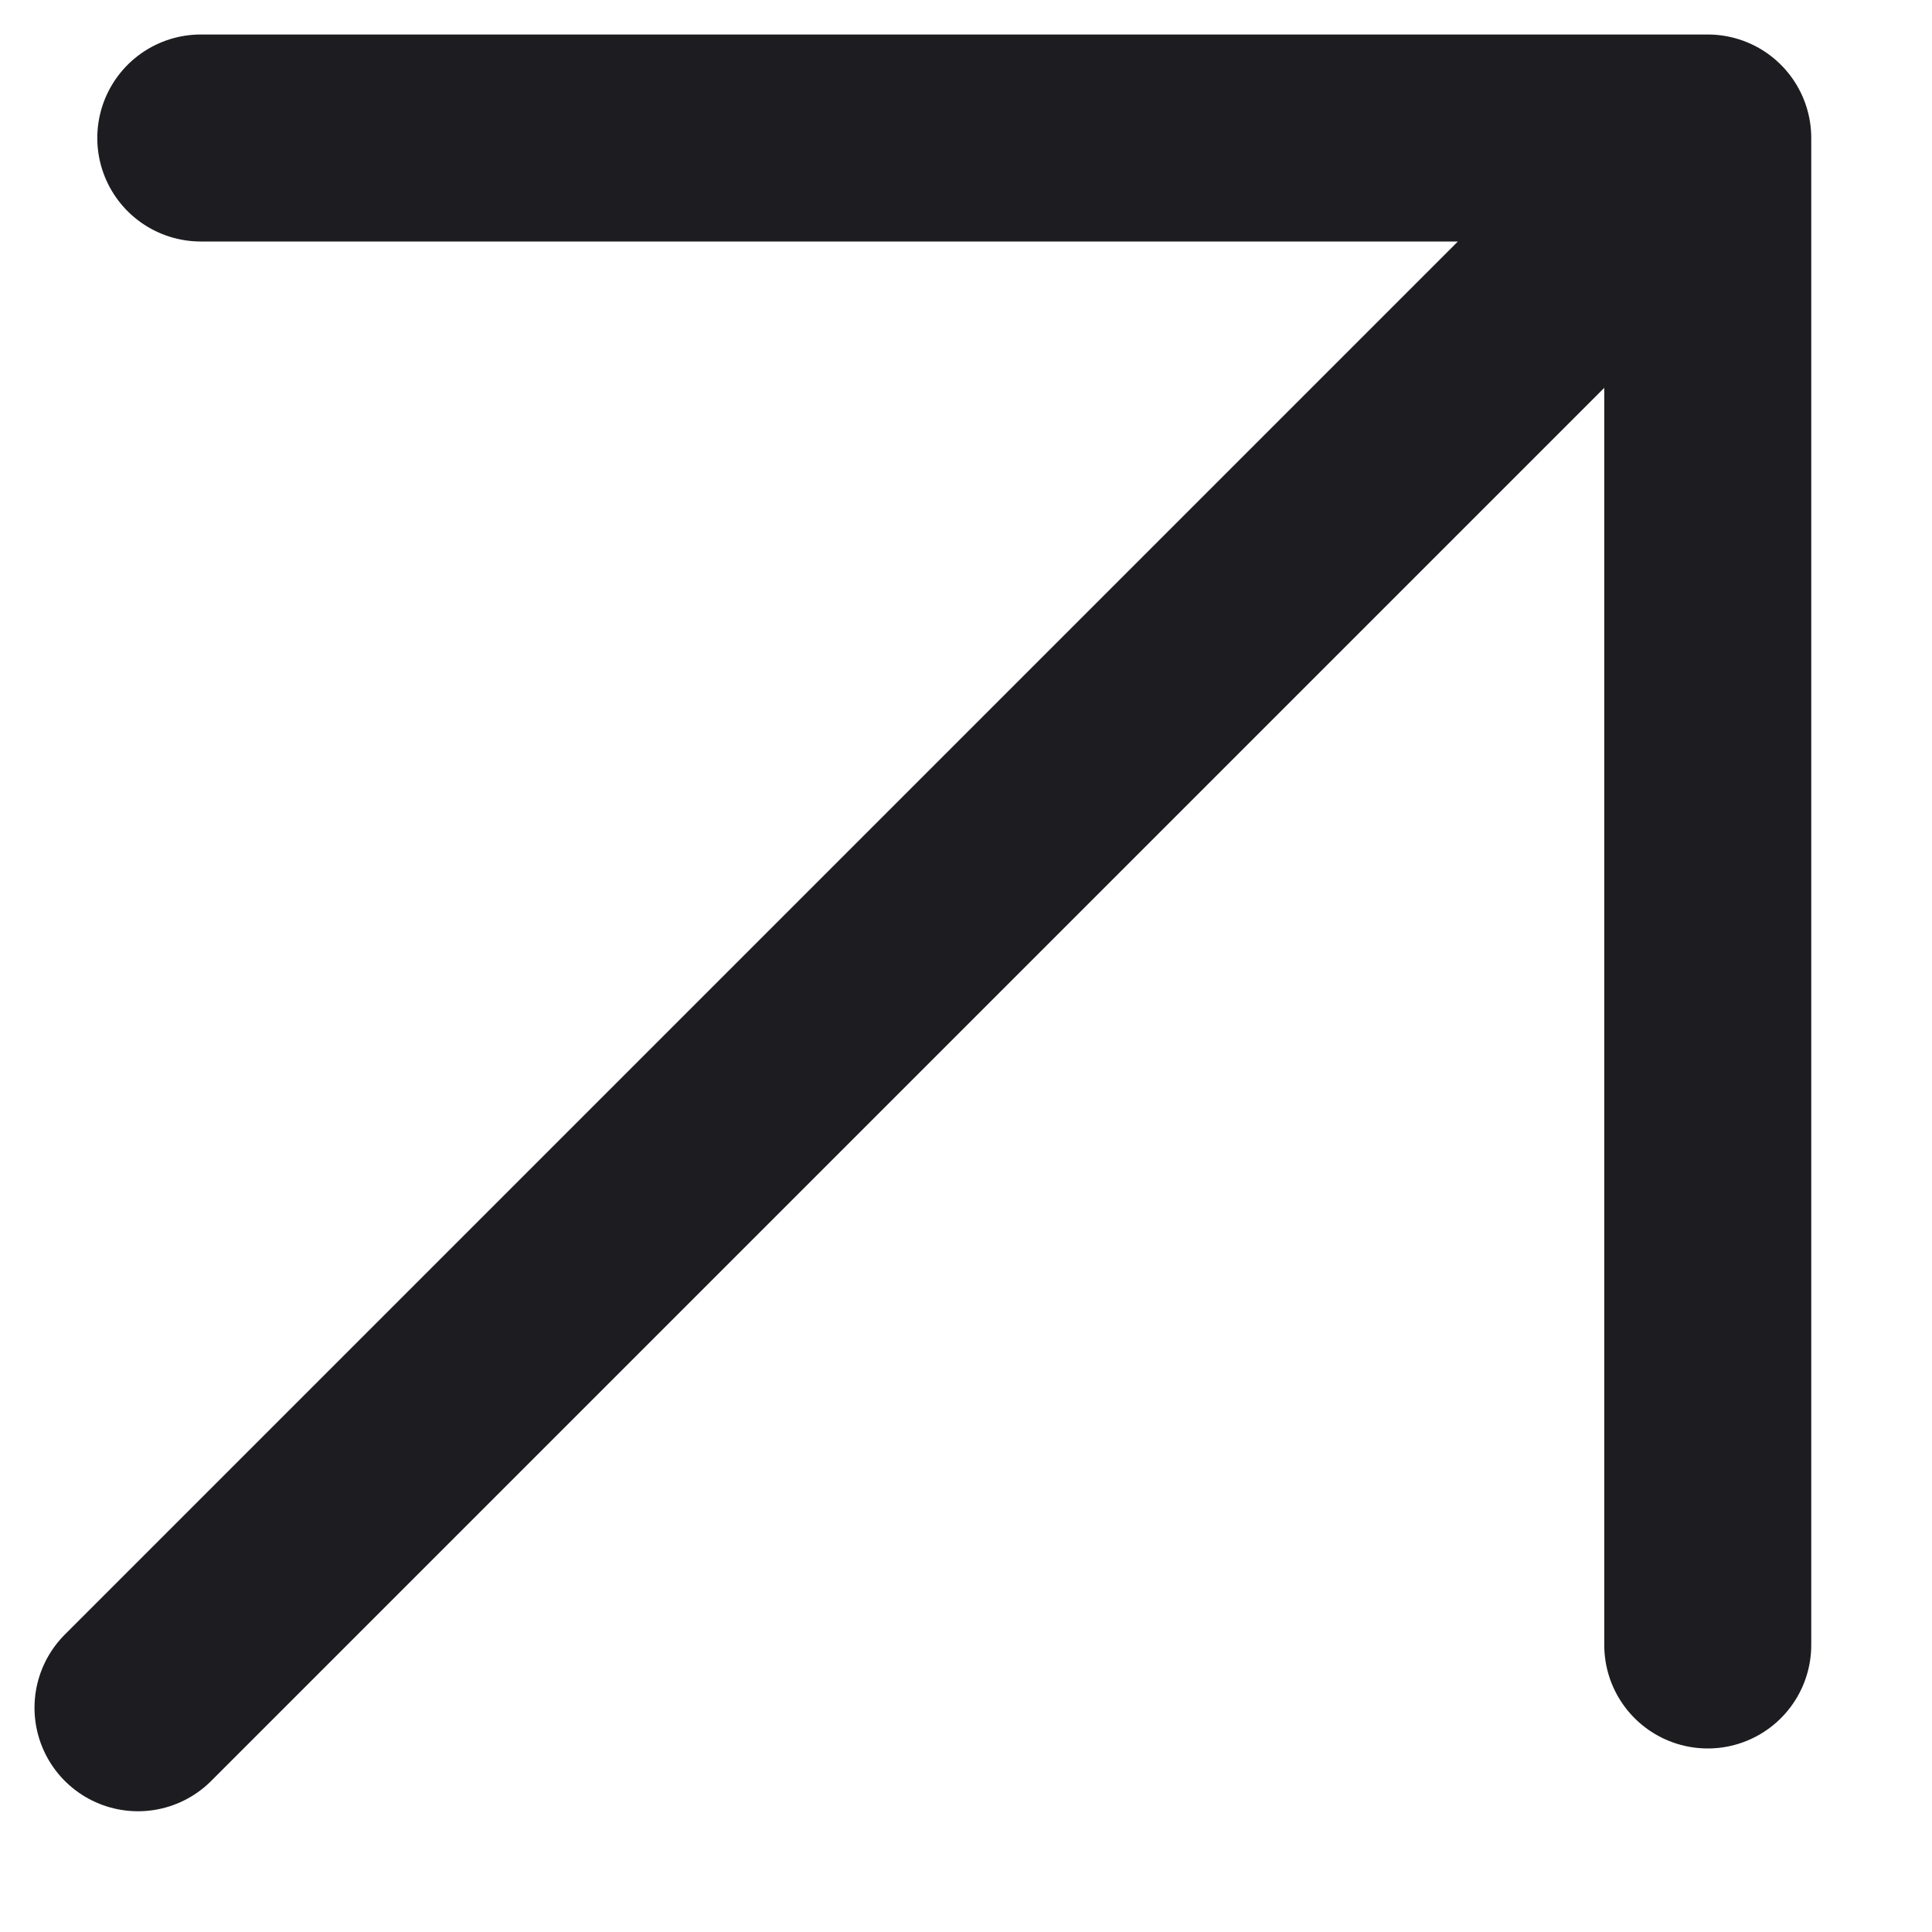 <svg width="14" height="14" viewBox="0 0 14 14" fill="none" xmlns="http://www.w3.org/2000/svg">
<path d="M1 12.375L12.375 1M12.375 1V11.92M12.375 1H1.455" stroke="#1D1D21" stroke-width="1.5" stroke-linecap="round" stroke-linejoin="round"/>
</svg>
